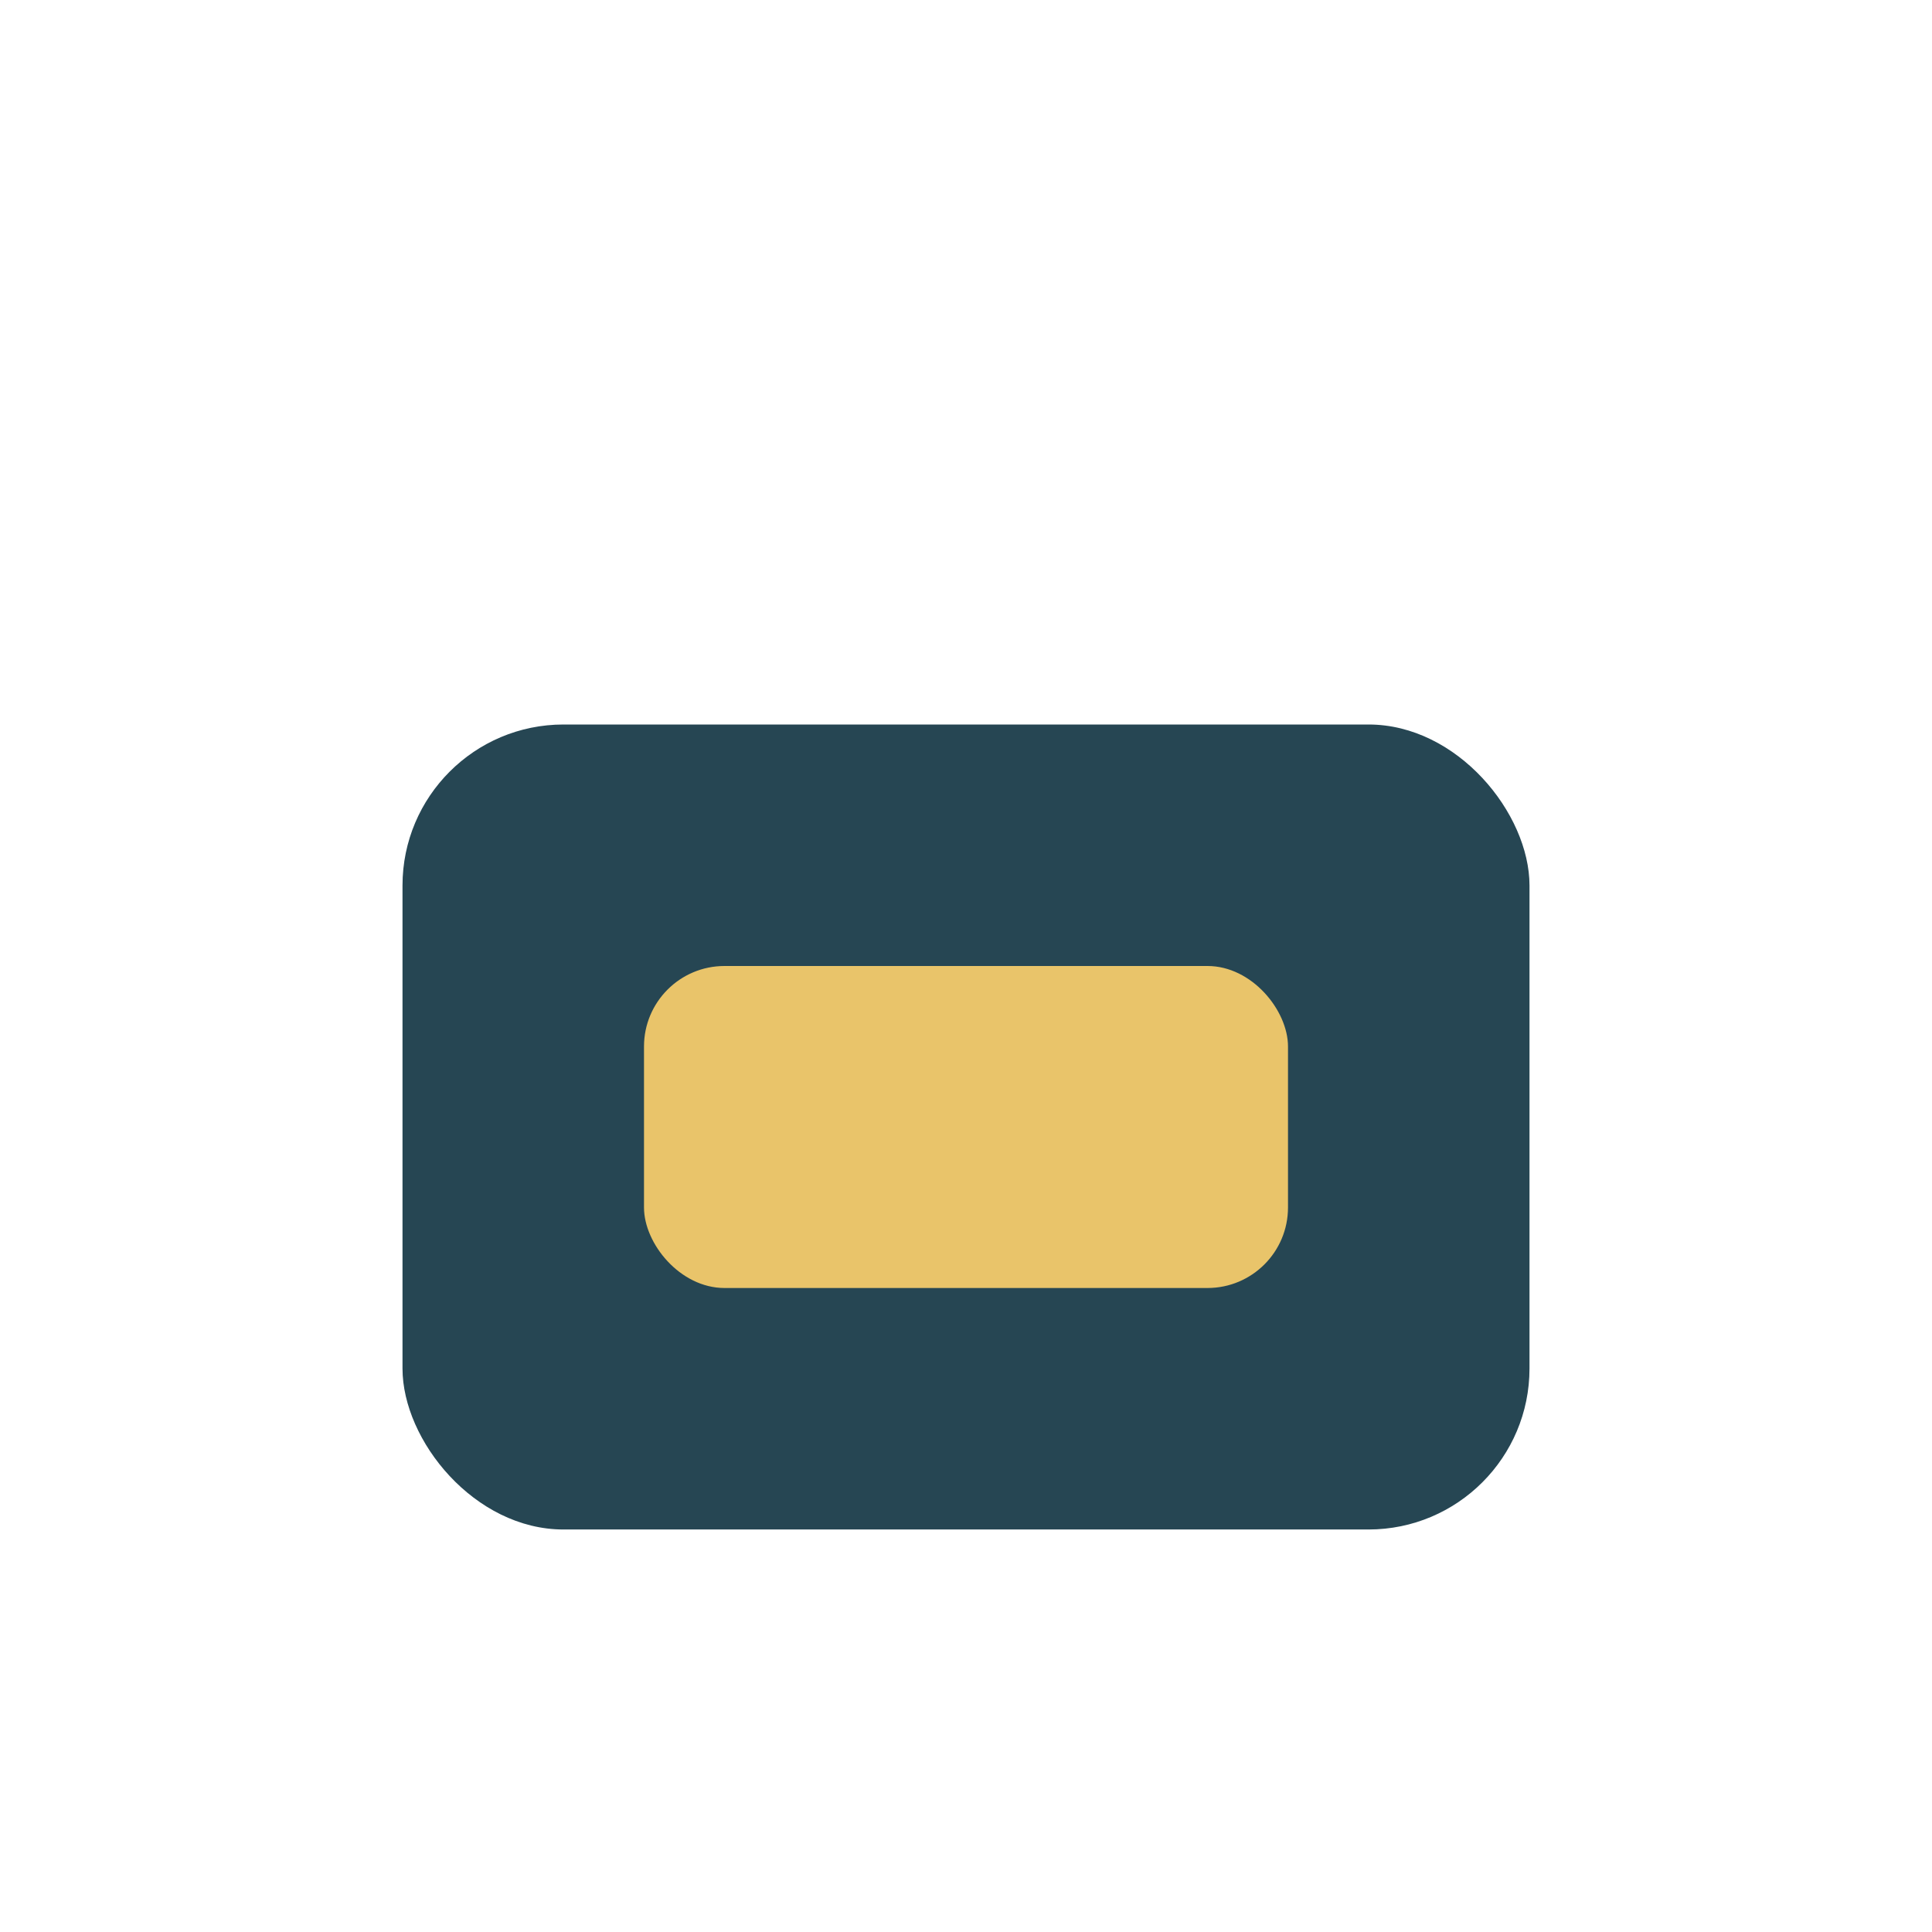 <?xml version="1.0" encoding="UTF-8"?>
<svg xmlns="http://www.w3.org/2000/svg" width="24" height="24" viewBox="0 0 24 24"><rect x="5" y="9" width="14" height="10" rx="2" fill="#264653"/><rect x="8" y="12" width="8" height="4" rx="1" fill="#E9C46A"/></svg>